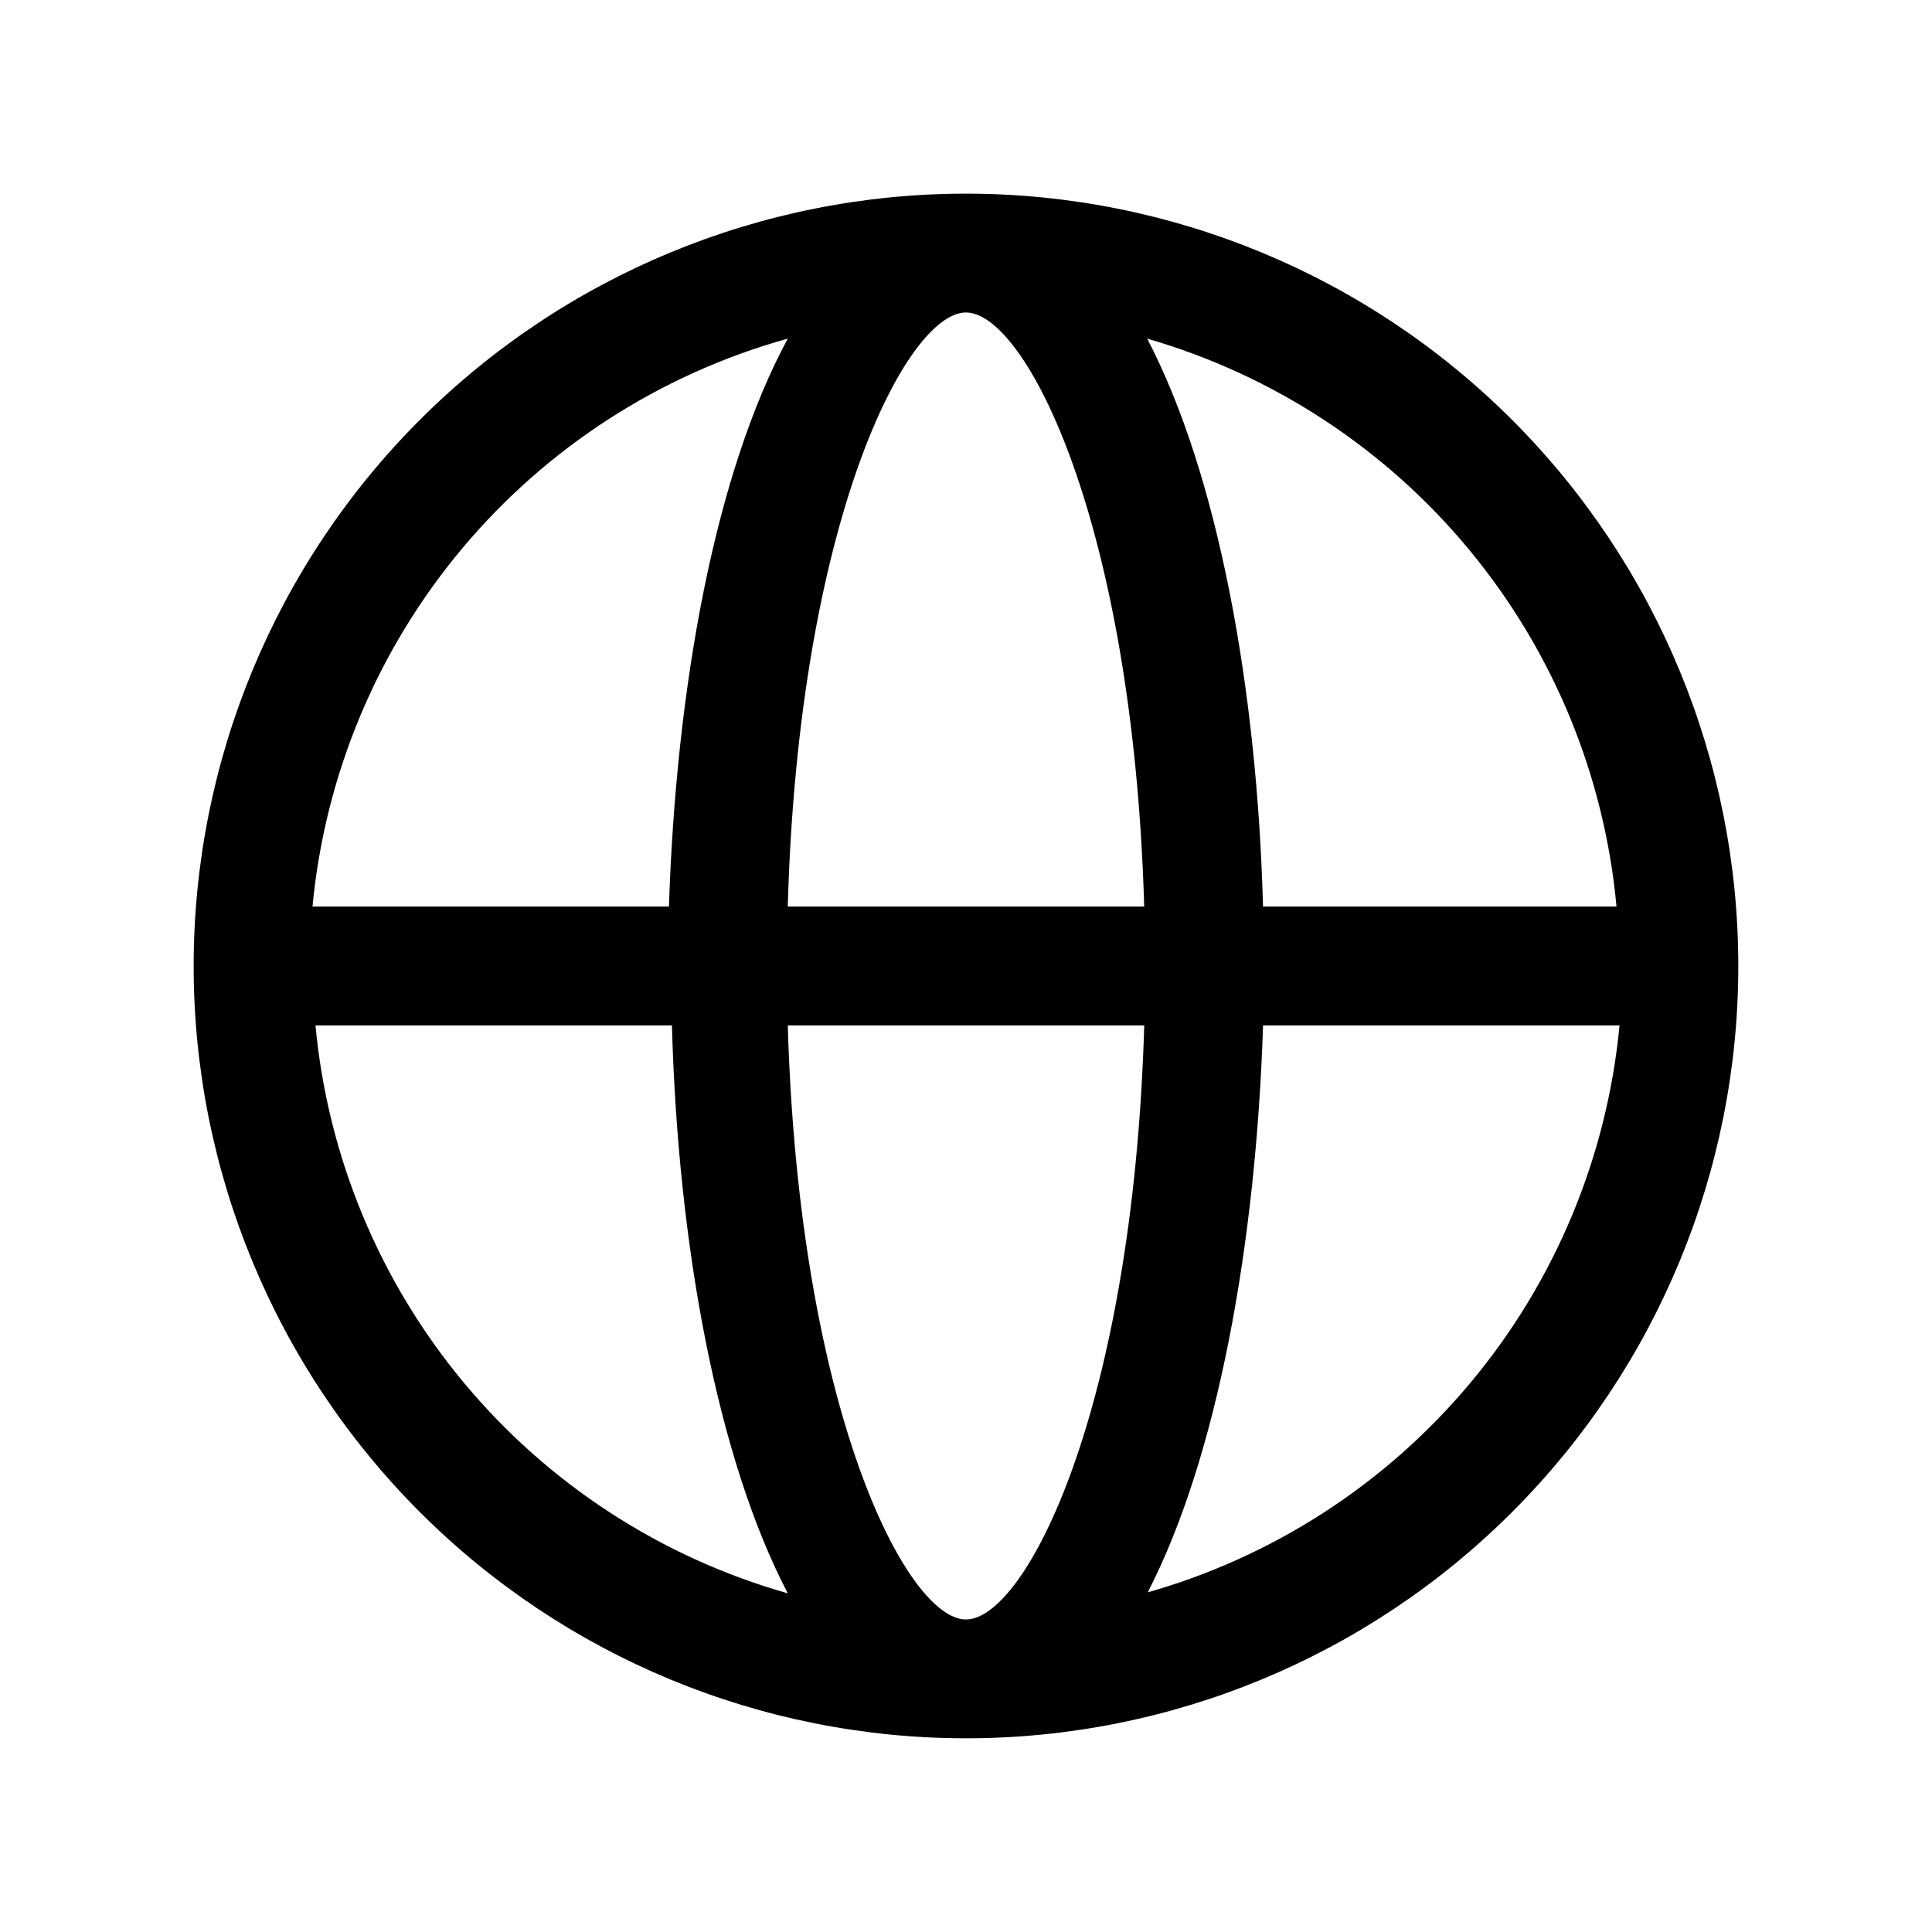 <?xml version="1.0" encoding="UTF-8"?>
<!-- Uploaded to: ICON Repo, www.svgrepo.com, Generator: ICON Repo Mixer Tools -->
<svg fill="#000000" width="800px" height="800px" version="1.1" viewBox="144 144 512 512" xmlns="http://www.w3.org/2000/svg">
 <path d="m400 195.32c-54.285 0-106.34 21.566-144.73 59.949-38.383 38.383-59.949 90.441-59.949 144.73 0 54.281 21.566 106.34 59.949 144.72 38.383 38.387 90.441 59.949 144.73 59.949 54.281 0 106.34-21.562 144.72-59.949 38.387-38.383 59.949-90.441 59.949-144.72 0-54.285-21.562-106.34-59.949-144.73-38.383-38.383-90.441-59.949-144.72-59.949zm172.39 188.93h-93.676c-1.574-58.094-11.965-114.62-30.699-150.51 33.461 9.668 63.23 29.207 85.422 56.055 22.188 26.852 35.766 59.77 38.953 94.457zm-172.39 188.93c-15.742 0-44.242-55.418-47.23-157.44h94.465c-2.996 102.02-31.492 157.44-47.234 157.44zm-47.234-188.93c2.832-102.02 31.488-157.44 47.23-157.44 15.742 0 44.242 55.418 47.23 157.44zm0-150.51c-19.363 35.895-29.598 92.418-31.488 150.51h-94.465c3.305-34.883 17.109-67.945 39.598-94.82 22.488-26.871 52.602-46.293 86.355-55.691zm-125.16 182h94.465c1.574 58.094 11.965 114.62 30.699 150.51-33.609-9.535-63.551-29.012-85.887-55.875-22.34-26.859-36.031-59.852-39.277-94.637zm220.42 150.51c18.578-35.895 28.809-92.414 30.699-150.51h94.465c-3.305 34.887-17.109 67.949-39.598 94.82-22.488 26.875-52.598 46.293-86.355 55.691z"/>
</svg>